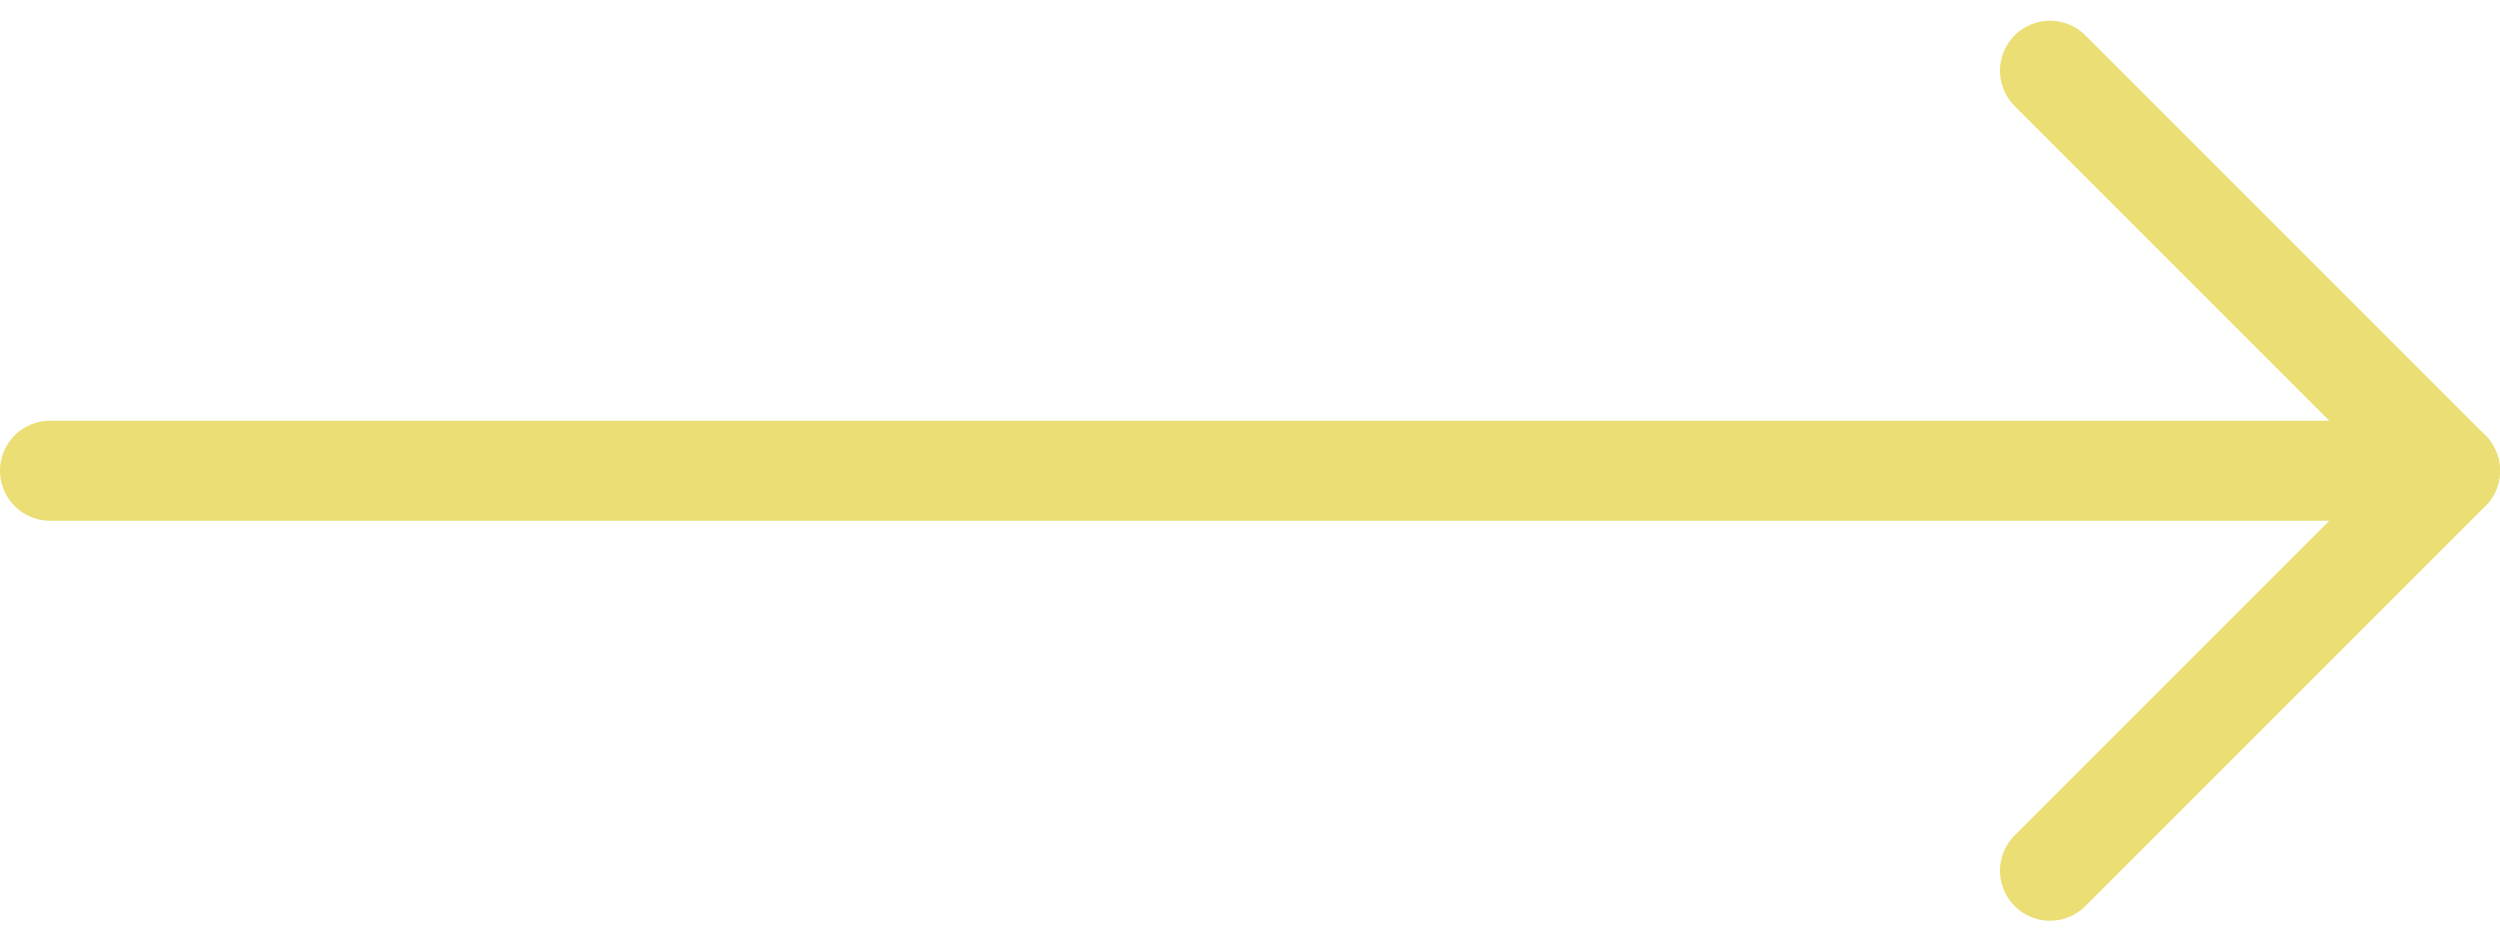 <svg xmlns="http://www.w3.org/2000/svg" width="150" height="56.485" viewBox="0 0 150 56.485">
  <g id="arrows-right" transform="translate(-27 -35.757)">
    <path id="Path_21" data-name="Path 21" d="M18,4,42,28,18,52" transform="translate(132 36)" fill="none" stroke="#eade75" stroke-linecap="round" stroke-linejoin="round" stroke-width="6"/>
    <line id="Line_4" data-name="Line 4" x1="144" transform="translate(30 64)" fill="none" stroke="#eade75" stroke-linecap="round" stroke-linejoin="round" stroke-width="6"/>
  </g>
</svg>
